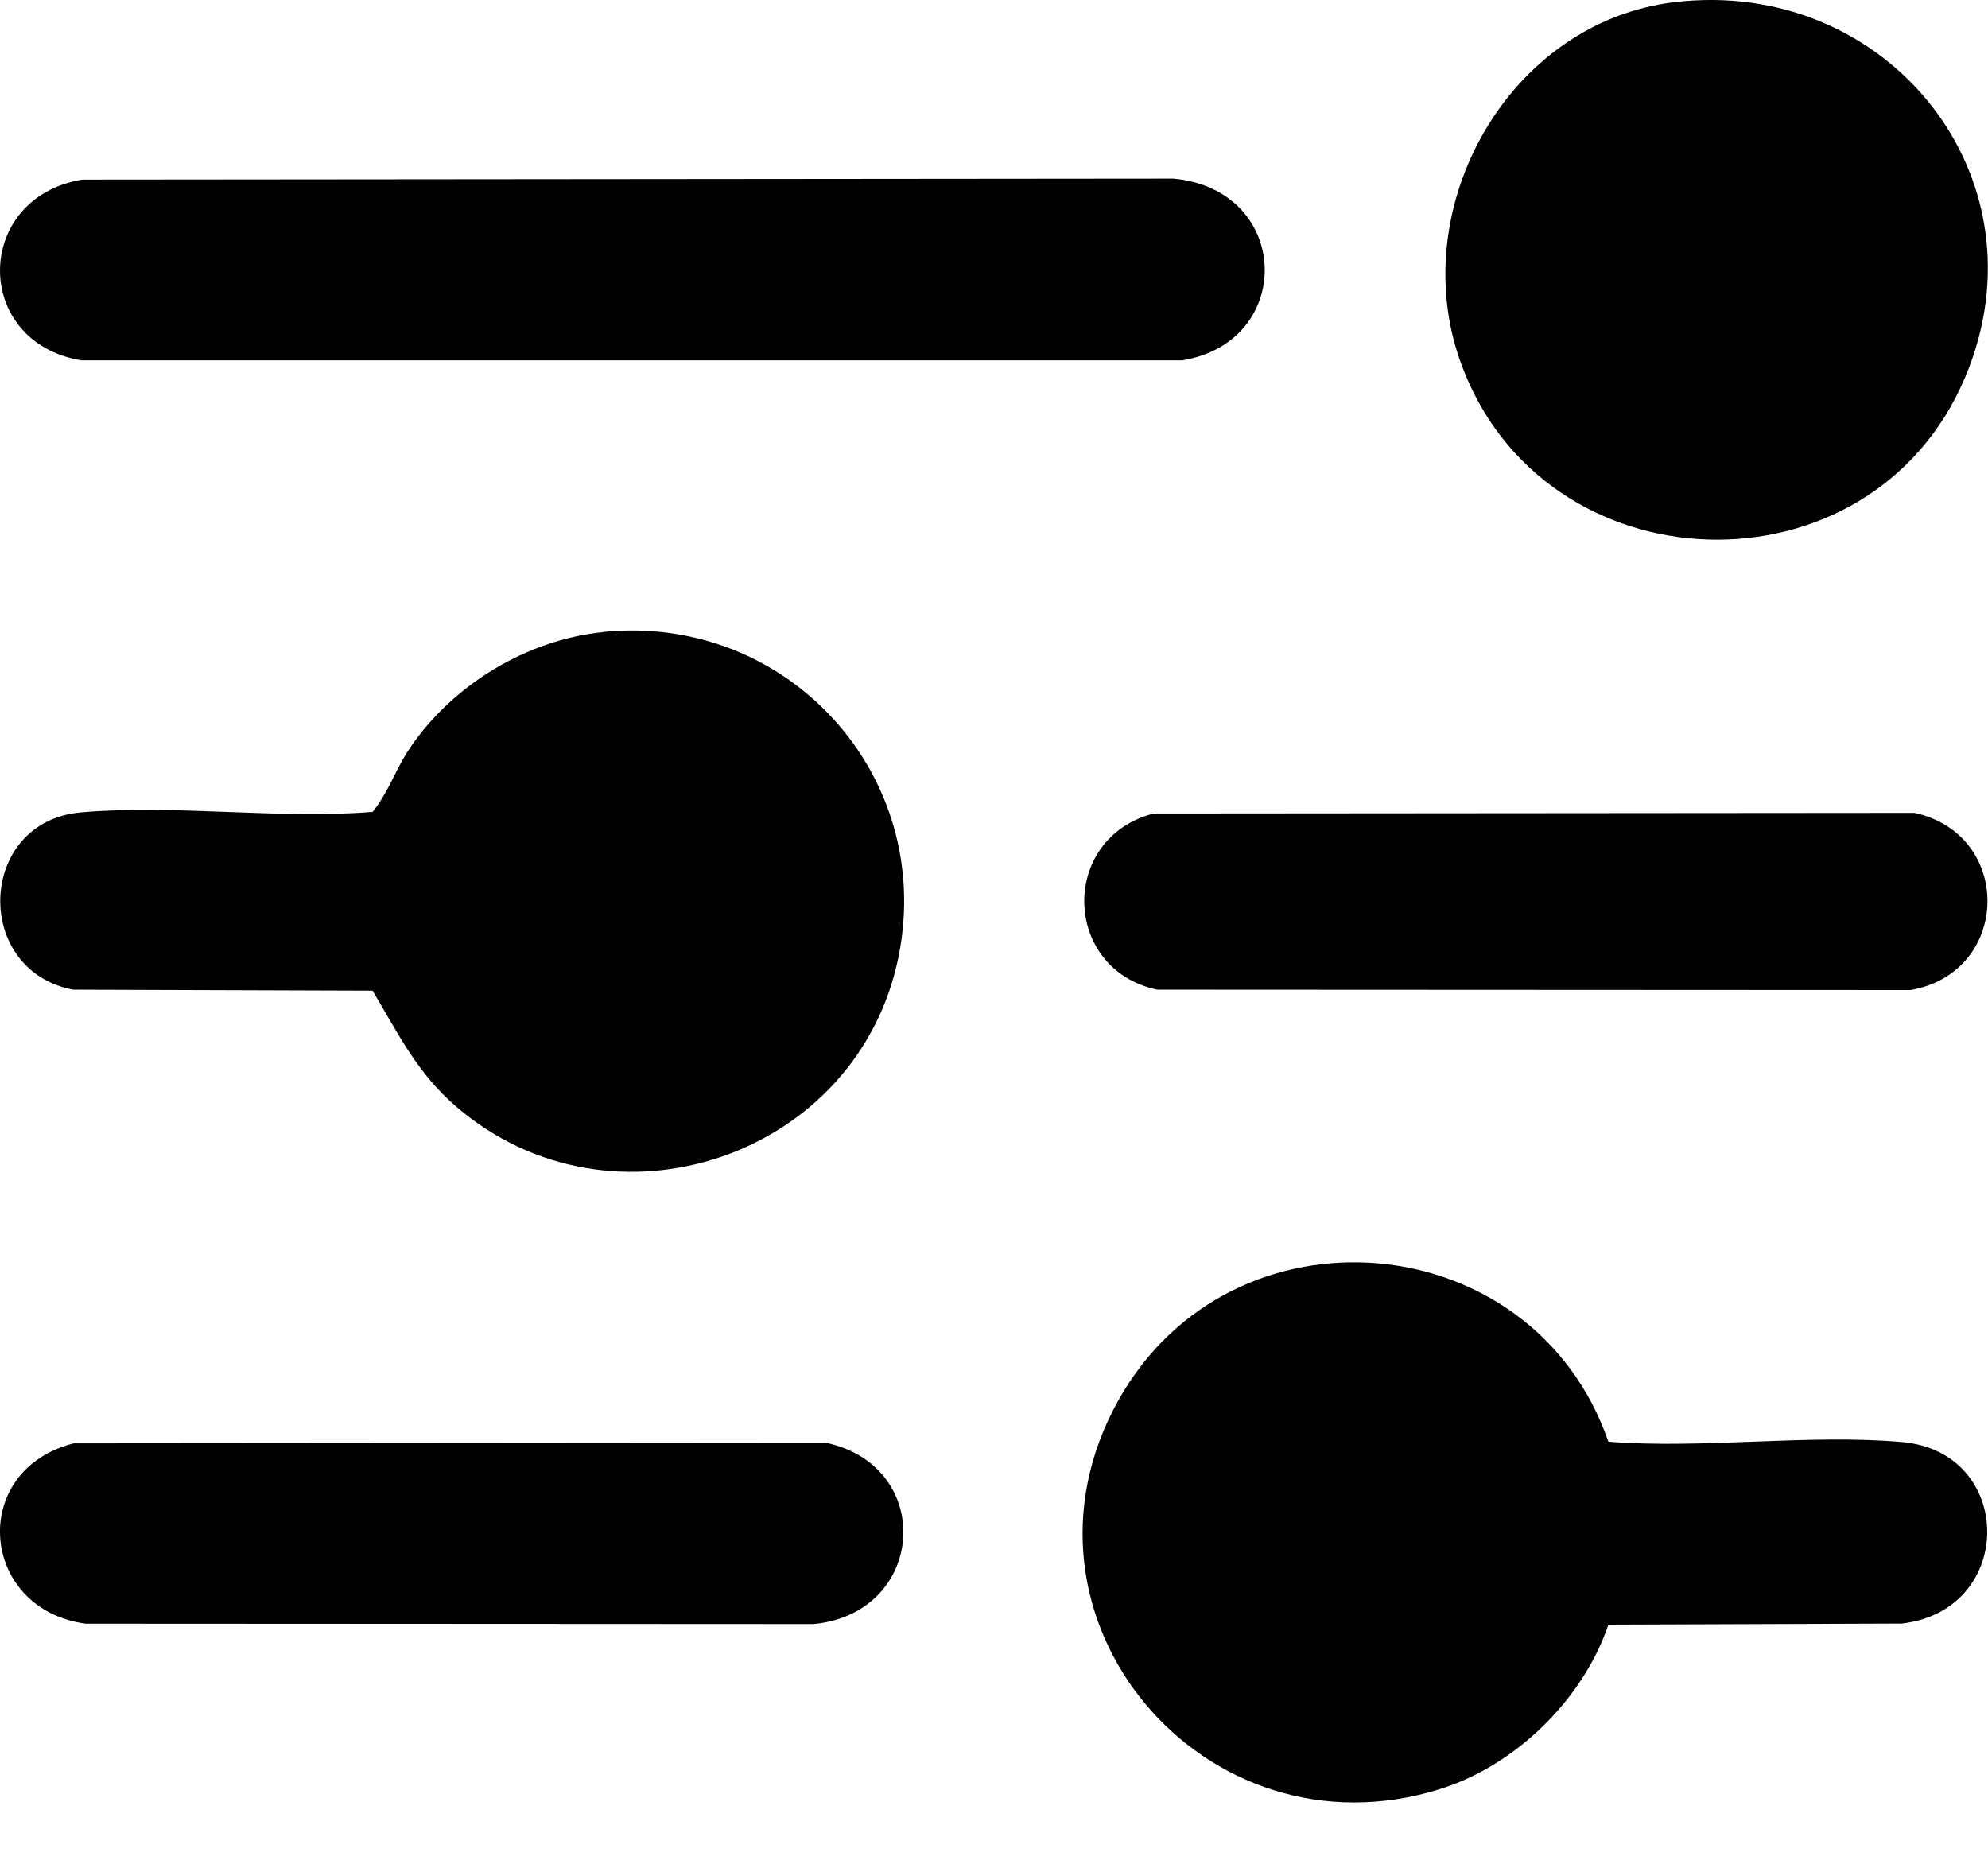 <svg width="32" height="30" viewBox="0 0 32 30" fill="none" xmlns="http://www.w3.org/2000/svg">
<path d="M25.89 23.206C27.417 23.326 29.114 23.078 30.621 23.212C32.434 23.374 32.454 25.92 30.611 26.133L25.89 26.15C25.485 27.348 24.402 28.413 23.189 28.794C19.384 29.992 16.043 26.032 18.006 22.533C19.831 19.28 24.68 19.699 25.889 23.206H25.89Z" fill="black"/>
<path d="M9.709 10.172C12.671 9.871 15.051 12.477 14.464 15.395C13.813 18.628 9.843 19.97 7.337 17.807C6.711 17.267 6.41 16.636 5.997 15.946L1.175 15.93C-0.446 15.616 -0.366 13.225 1.302 13.076C2.798 12.943 4.48 13.191 5.997 13.068C6.253 12.755 6.372 12.372 6.6 12.037C7.292 11.02 8.476 10.3 9.709 10.174V10.172Z" fill="black"/>
<path d="M26.952 0.035C30.377 -0.375 32.986 2.856 31.634 6.068C30.113 9.683 24.824 9.513 23.506 5.818C22.618 3.328 24.286 0.354 26.952 0.035Z" fill="black"/>
<path d="M1.323 2.891L18.89 2.875C20.79 3.053 20.856 5.502 19.029 5.8H1.306C-0.45 5.504 -0.426 3.179 1.324 2.891H1.323Z" fill="black"/>
<path d="M1.184 23.233L13.296 23.223C15.059 23.601 14.911 25.963 13.097 26.141L1.38 26.135C-0.33 25.905 -0.515 23.665 1.185 23.233H1.184Z" fill="black"/>
<path d="M18.569 13.094L30.817 13.084C32.415 13.434 32.37 15.652 30.755 15.936L18.627 15.93C17.091 15.602 17.052 13.486 18.569 13.094Z" fill="black"/>
</svg>
